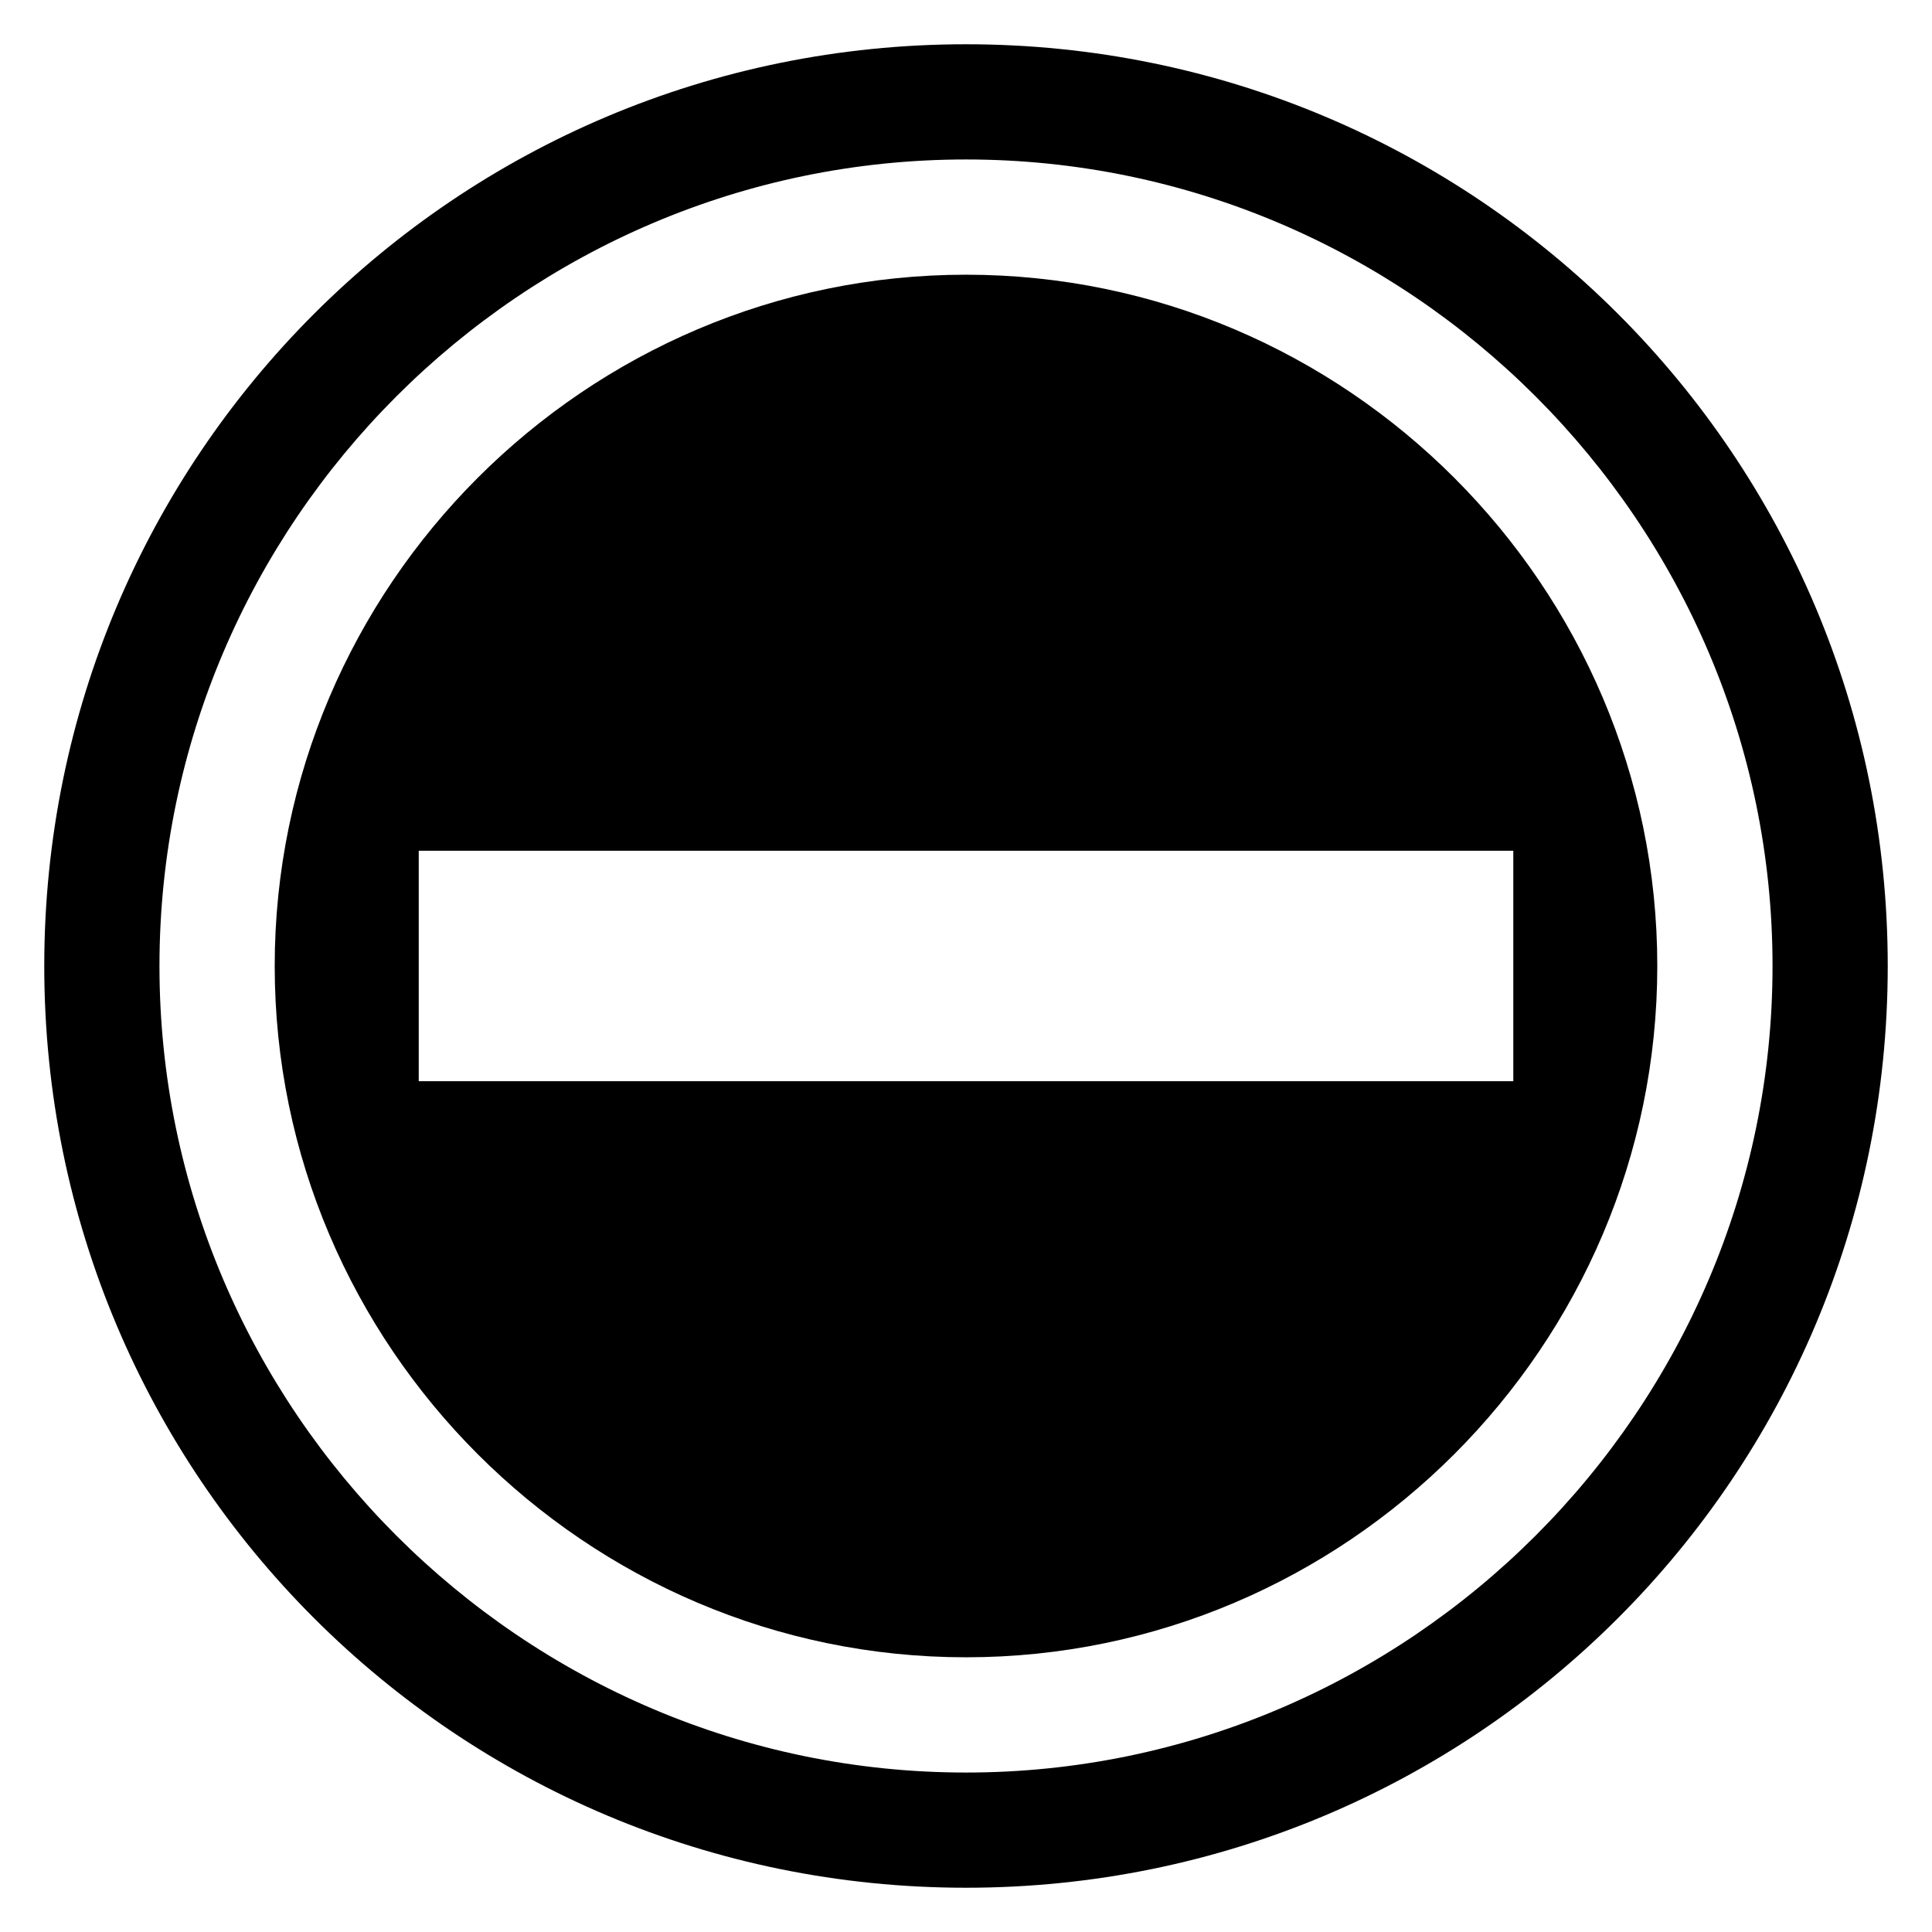 <?xml version="1.0" encoding="UTF-8"?>
<!-- Uploaded to: ICON Repo, www.svgrepo.com, Generator: ICON Repo Mixer Tools -->
<svg fill="#000000" width="800px" height="800px" version="1.1" viewBox="144 144 512 512" xmlns="http://www.w3.org/2000/svg">
 <g>
  <path d="m400 644.27c135.11 0 244.27-109.16 244.27-244.27 0-135.11-109.16-244.27-244.27-244.27-135.11 0-244.27 109.16-244.27 244.27 0 135.11 109.16 244.27 244.27 244.27zm0-458.01c117.55 0 213.74 96.184 213.74 213.74s-96.184 213.74-213.74 213.74c-117.56-0.004-213.74-96.184-213.74-213.74 0-117.56 96.18-213.74 213.74-213.74z"/>
  <path d="m400 583.2c100.76 0 183.2-82.441 183.2-183.2s-82.441-183.2-183.2-183.2-183.2 82.441-183.2 183.2 82.441 183.2 183.2 183.2zm145.04-213.74v61.066h-290.07v-61.066z"/>
 </g>
</svg>